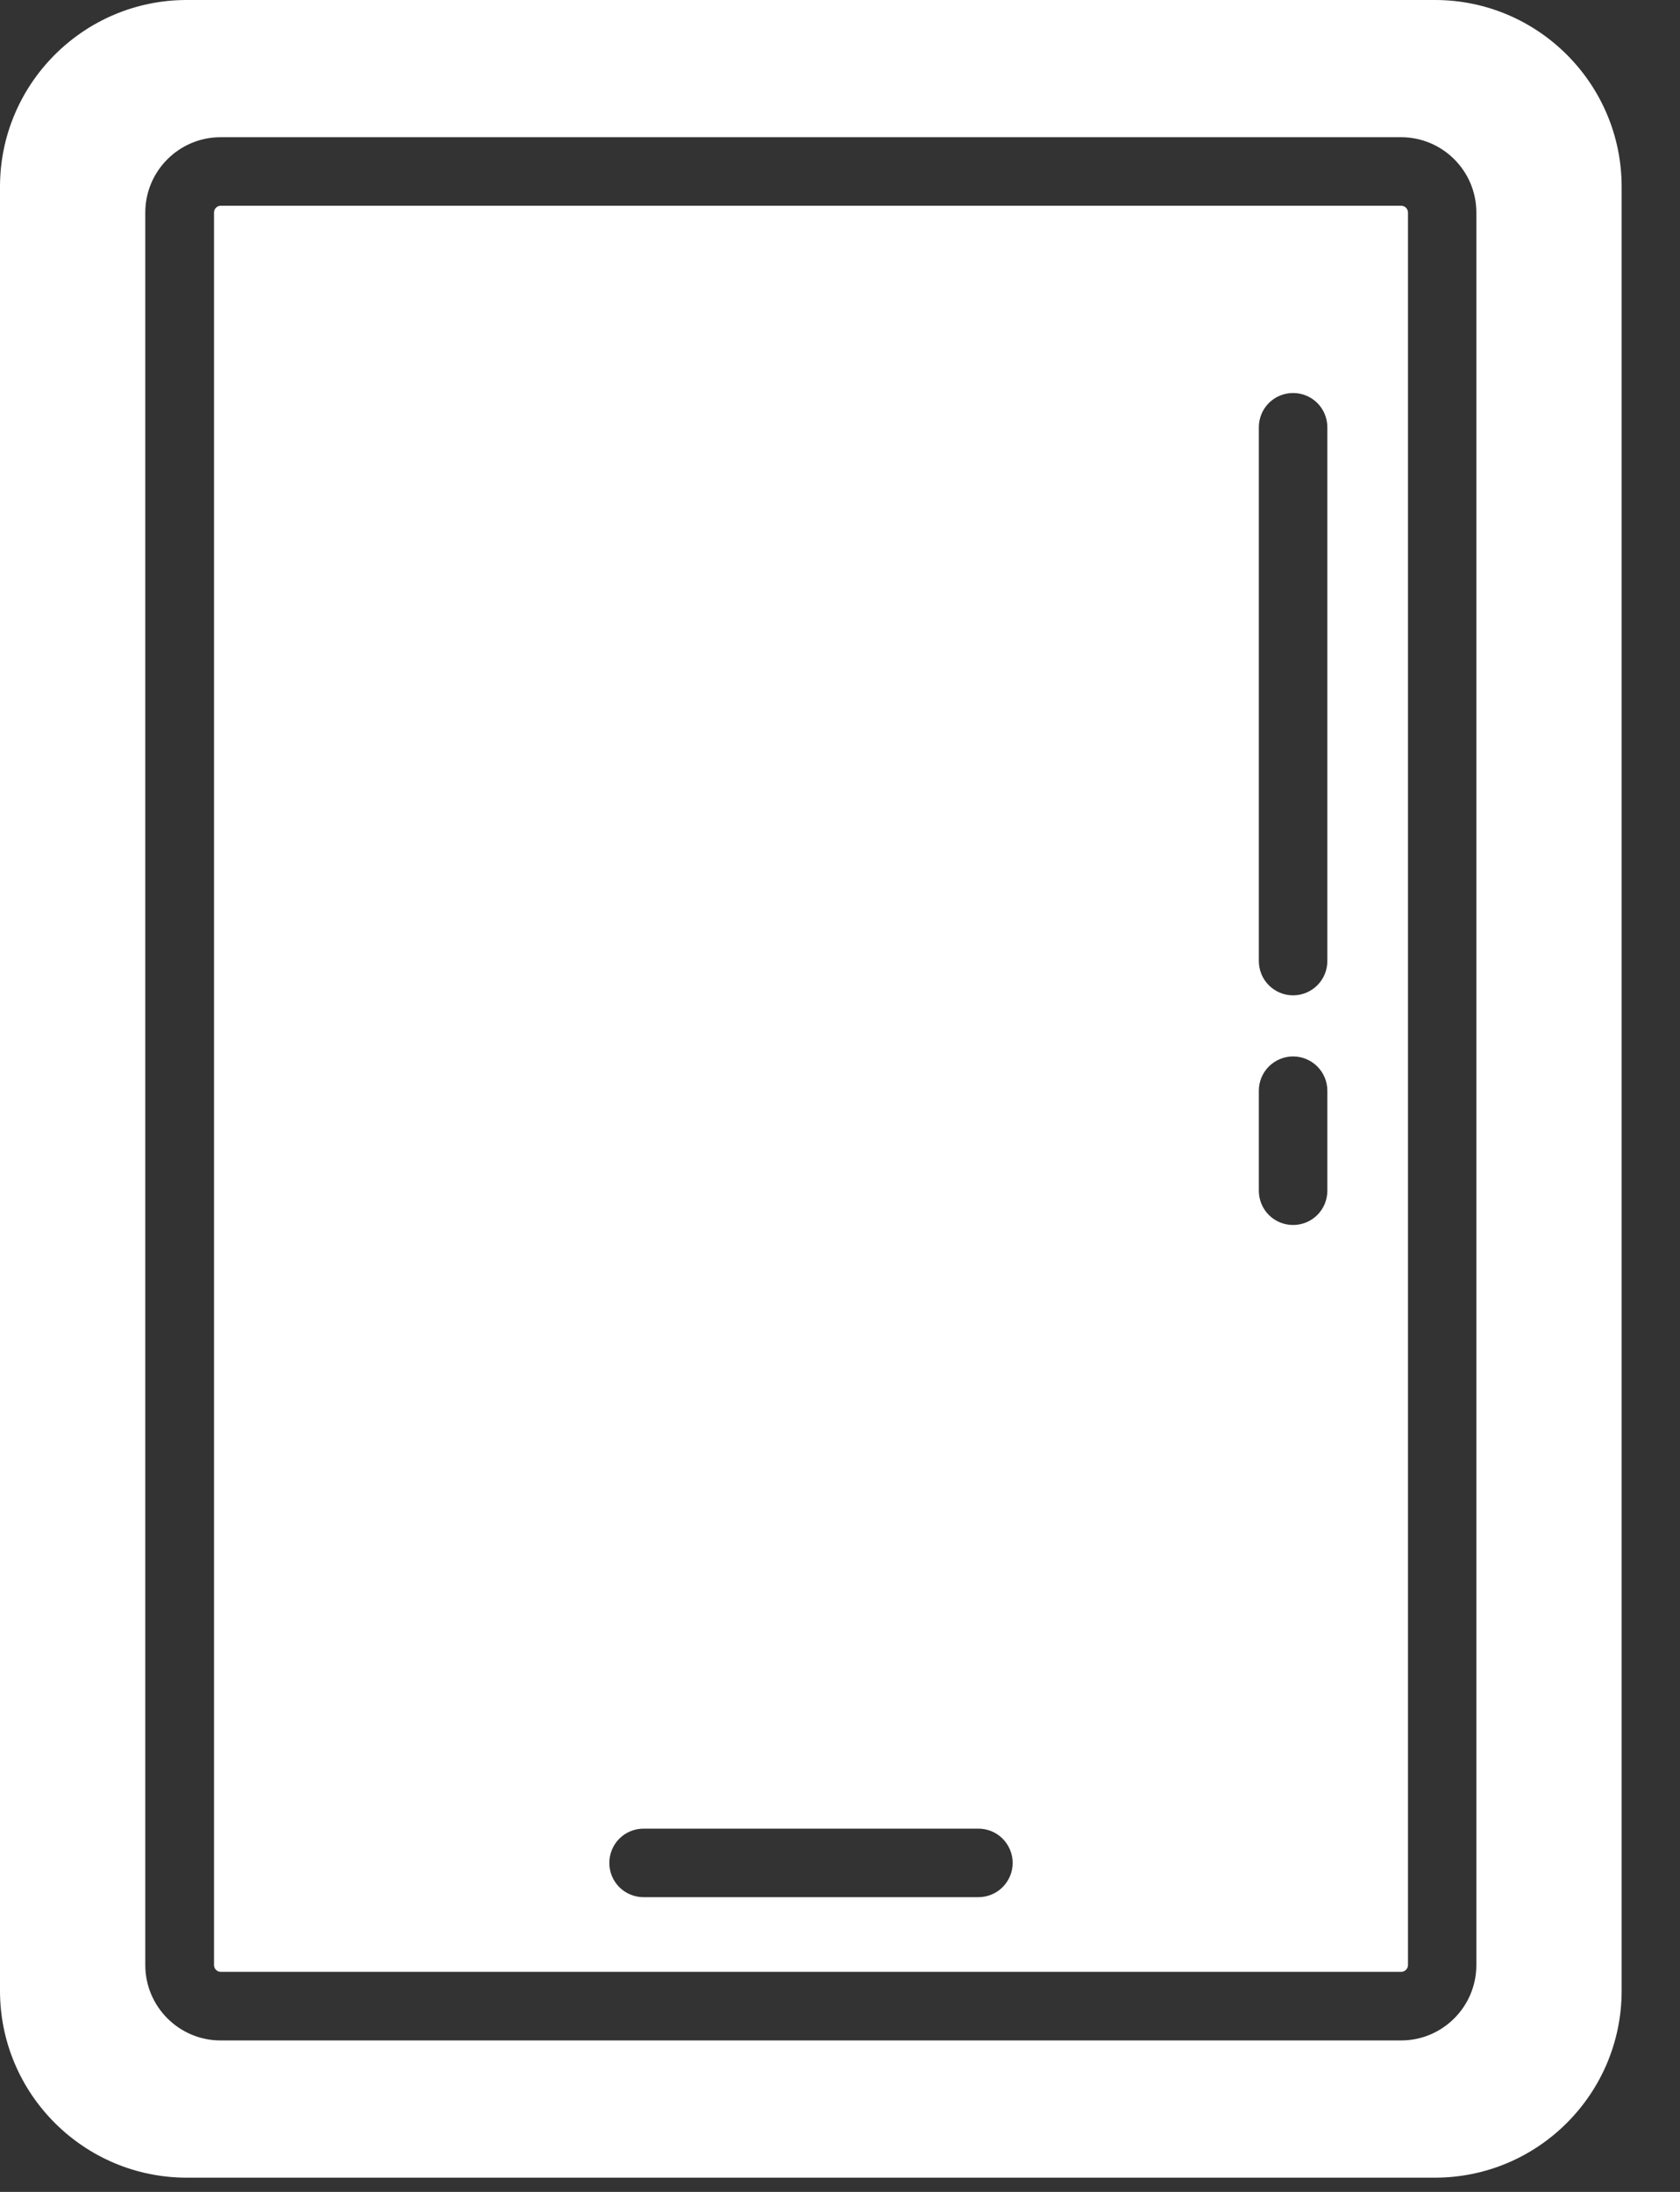 <svg width="23" height="30" viewBox="0 0 23 30" fill="none" xmlns="http://www.w3.org/2000/svg">
<rect x="0" y="0" width="23" height="30" fill="#333333" stroke="none"/>
<path d="M19.183 2.816H3.022C2.971 2.816 2.93 2.858 2.93 2.909V26.895C2.93 26.946 2.971 26.988 3.022 26.988H19.183C19.234 26.988 19.276 26.946 19.276 26.895V2.909C19.276 2.858 19.234 2.816 19.183 2.816ZM13.394 25.966H8.811C8.687 25.966 8.567 25.917 8.479 25.829C8.391 25.741 8.342 25.622 8.342 25.497C8.342 25.373 8.391 25.253 8.479 25.165C8.567 25.077 8.687 25.028 8.811 25.028H13.394C13.519 25.028 13.638 25.077 13.726 25.165C13.814 25.253 13.864 25.373 13.864 25.497C13.864 25.622 13.814 25.741 13.726 25.829C13.638 25.917 13.519 25.966 13.394 25.966ZM18.172 16.297C18.172 16.421 18.123 16.541 18.035 16.629C17.947 16.717 17.827 16.766 17.703 16.766C17.578 16.766 17.459 16.717 17.371 16.629C17.283 16.541 17.234 16.421 17.234 16.297V14.929C17.234 14.804 17.283 14.685 17.371 14.597C17.459 14.509 17.578 14.459 17.703 14.459C17.827 14.459 17.947 14.509 18.035 14.597C18.123 14.685 18.172 14.804 18.172 14.929V16.297ZM18.172 13.153C18.172 13.278 18.123 13.397 18.035 13.485C17.947 13.573 17.827 13.623 17.703 13.623C17.578 13.623 17.459 13.573 17.371 13.485C17.283 13.397 17.234 13.278 17.234 13.153V5.848C17.234 5.724 17.283 5.604 17.371 5.516C17.459 5.428 17.578 5.379 17.703 5.379C17.827 5.379 17.947 5.428 18.035 5.516C18.123 5.604 18.172 5.724 18.172 5.848V13.153Z" fill="white"/>
<path d="M19.645 0H2.556C1.147 0 0 1.147 0 2.556V27.248C0 28.658 1.147 29.805 2.556 29.805H19.645C21.055 29.805 22.201 28.658 22.201 27.248V2.556C22.201 1.147 21.055 0 19.645 0ZM20.212 26.895C20.212 27.464 19.75 27.927 19.181 27.927H3.02C2.452 27.927 1.989 27.464 1.989 26.895V2.909C1.989 2.34 2.452 1.878 3.02 1.878H19.181C19.75 1.878 20.212 2.34 20.212 2.909V26.895Z" fill="white"/>
</svg>

